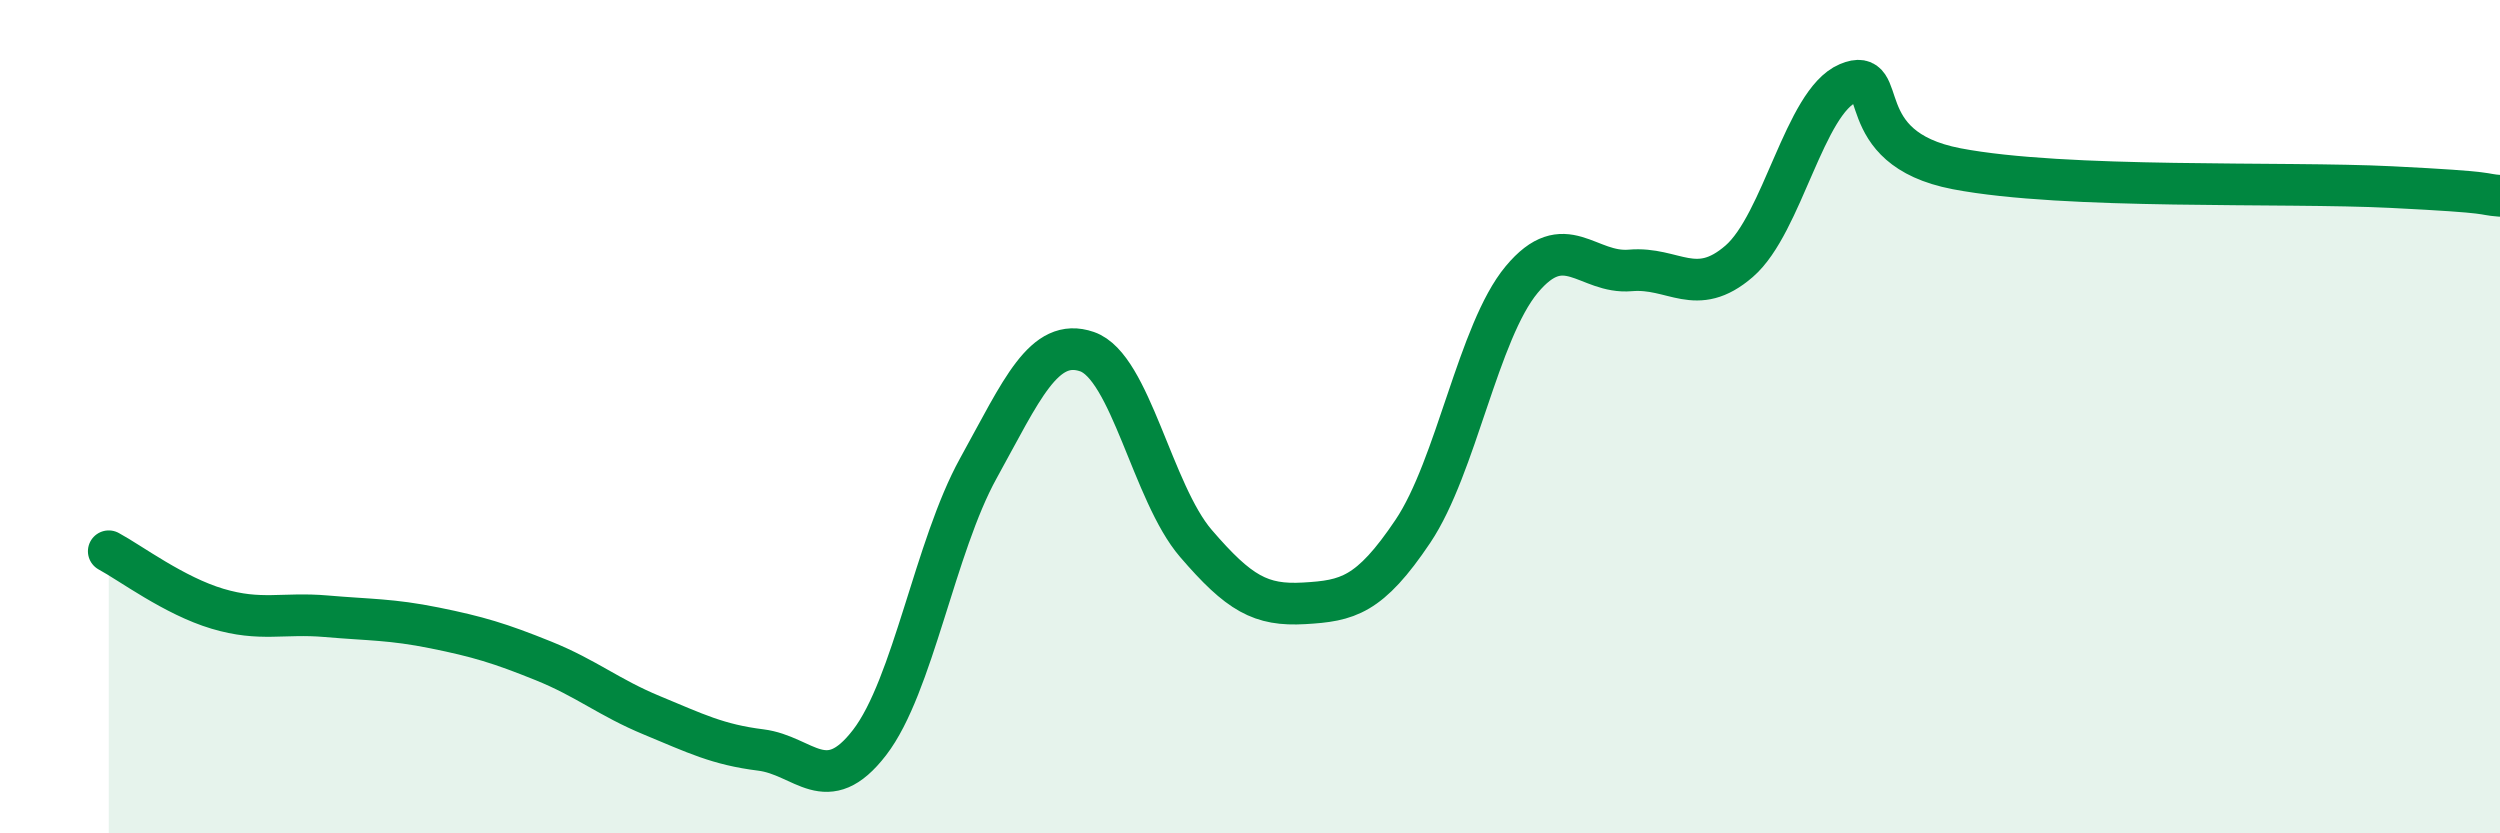
    <svg width="60" height="20" viewBox="0 0 60 20" xmlns="http://www.w3.org/2000/svg">
      <path
        d="M 2.61,13.23 C 3.13,13.51 4.18,14.3 5.22,14.61 C 6.26,14.92 6.79,14.7 7.83,14.79 C 8.87,14.88 9.39,14.86 10.43,15.07 C 11.47,15.28 12,15.44 13.04,15.86 C 14.08,16.28 14.61,16.74 15.65,17.17 C 16.69,17.6 17.22,17.87 18.26,18 C 19.3,18.13 19.83,19.17 20.87,17.82 C 21.91,16.47 22.44,13.12 23.48,11.24 C 24.52,9.36 25.05,8.08 26.09,8.44 C 27.13,8.8 27.66,11.83 28.7,13.04 C 29.74,14.25 30.26,14.54 31.3,14.48 C 32.34,14.42 32.87,14.3 33.91,12.75 C 34.95,11.2 35.48,7.96 36.52,6.71 C 37.56,5.46 38.09,6.58 39.13,6.49 C 40.17,6.4 40.7,7.17 41.74,6.27 C 42.78,5.37 43.31,2.44 44.35,2 C 45.39,1.56 44.35,3.55 46.96,4.05 C 49.57,4.55 54.78,4.36 57.39,4.49 C 60,4.62 59.48,4.66 60,4.7L60 20L2.61 20Z"
        fill="#008740"
        opacity="0.1"
        stroke-linecap="round"
        stroke-linejoin="round"
      />
      <path
        d="M 2.61,13.23 C 3.13,13.51 4.18,14.3 5.22,14.61 C 6.26,14.92 6.79,14.7 7.83,14.79 C 8.87,14.88 9.39,14.86 10.43,15.07 C 11.47,15.28 12,15.44 13.04,15.86 C 14.08,16.28 14.61,16.74 15.65,17.17 C 16.69,17.6 17.22,17.87 18.26,18 C 19.3,18.13 19.83,19.17 20.87,17.82 C 21.91,16.47 22.44,13.12 23.48,11.24 C 24.52,9.36 25.05,8.08 26.09,8.44 C 27.13,8.8 27.66,11.83 28.7,13.04 C 29.74,14.25 30.26,14.54 31.3,14.48 C 32.34,14.42 32.87,14.3 33.91,12.75 C 34.95,11.2 35.48,7.96 36.52,6.71 C 37.56,5.46 38.09,6.58 39.13,6.49 C 40.17,6.4 40.7,7.17 41.74,6.27 C 42.78,5.37 43.31,2.44 44.35,2 C 45.39,1.56 44.35,3.55 46.96,4.05 C 49.57,4.55 54.78,4.36 57.39,4.49 C 60,4.62 59.48,4.66 60,4.7"
        stroke="#008740"
        stroke-width="1"
        fill="none"
        stroke-linecap="round"
        stroke-linejoin="round"
      />
    </svg>
  